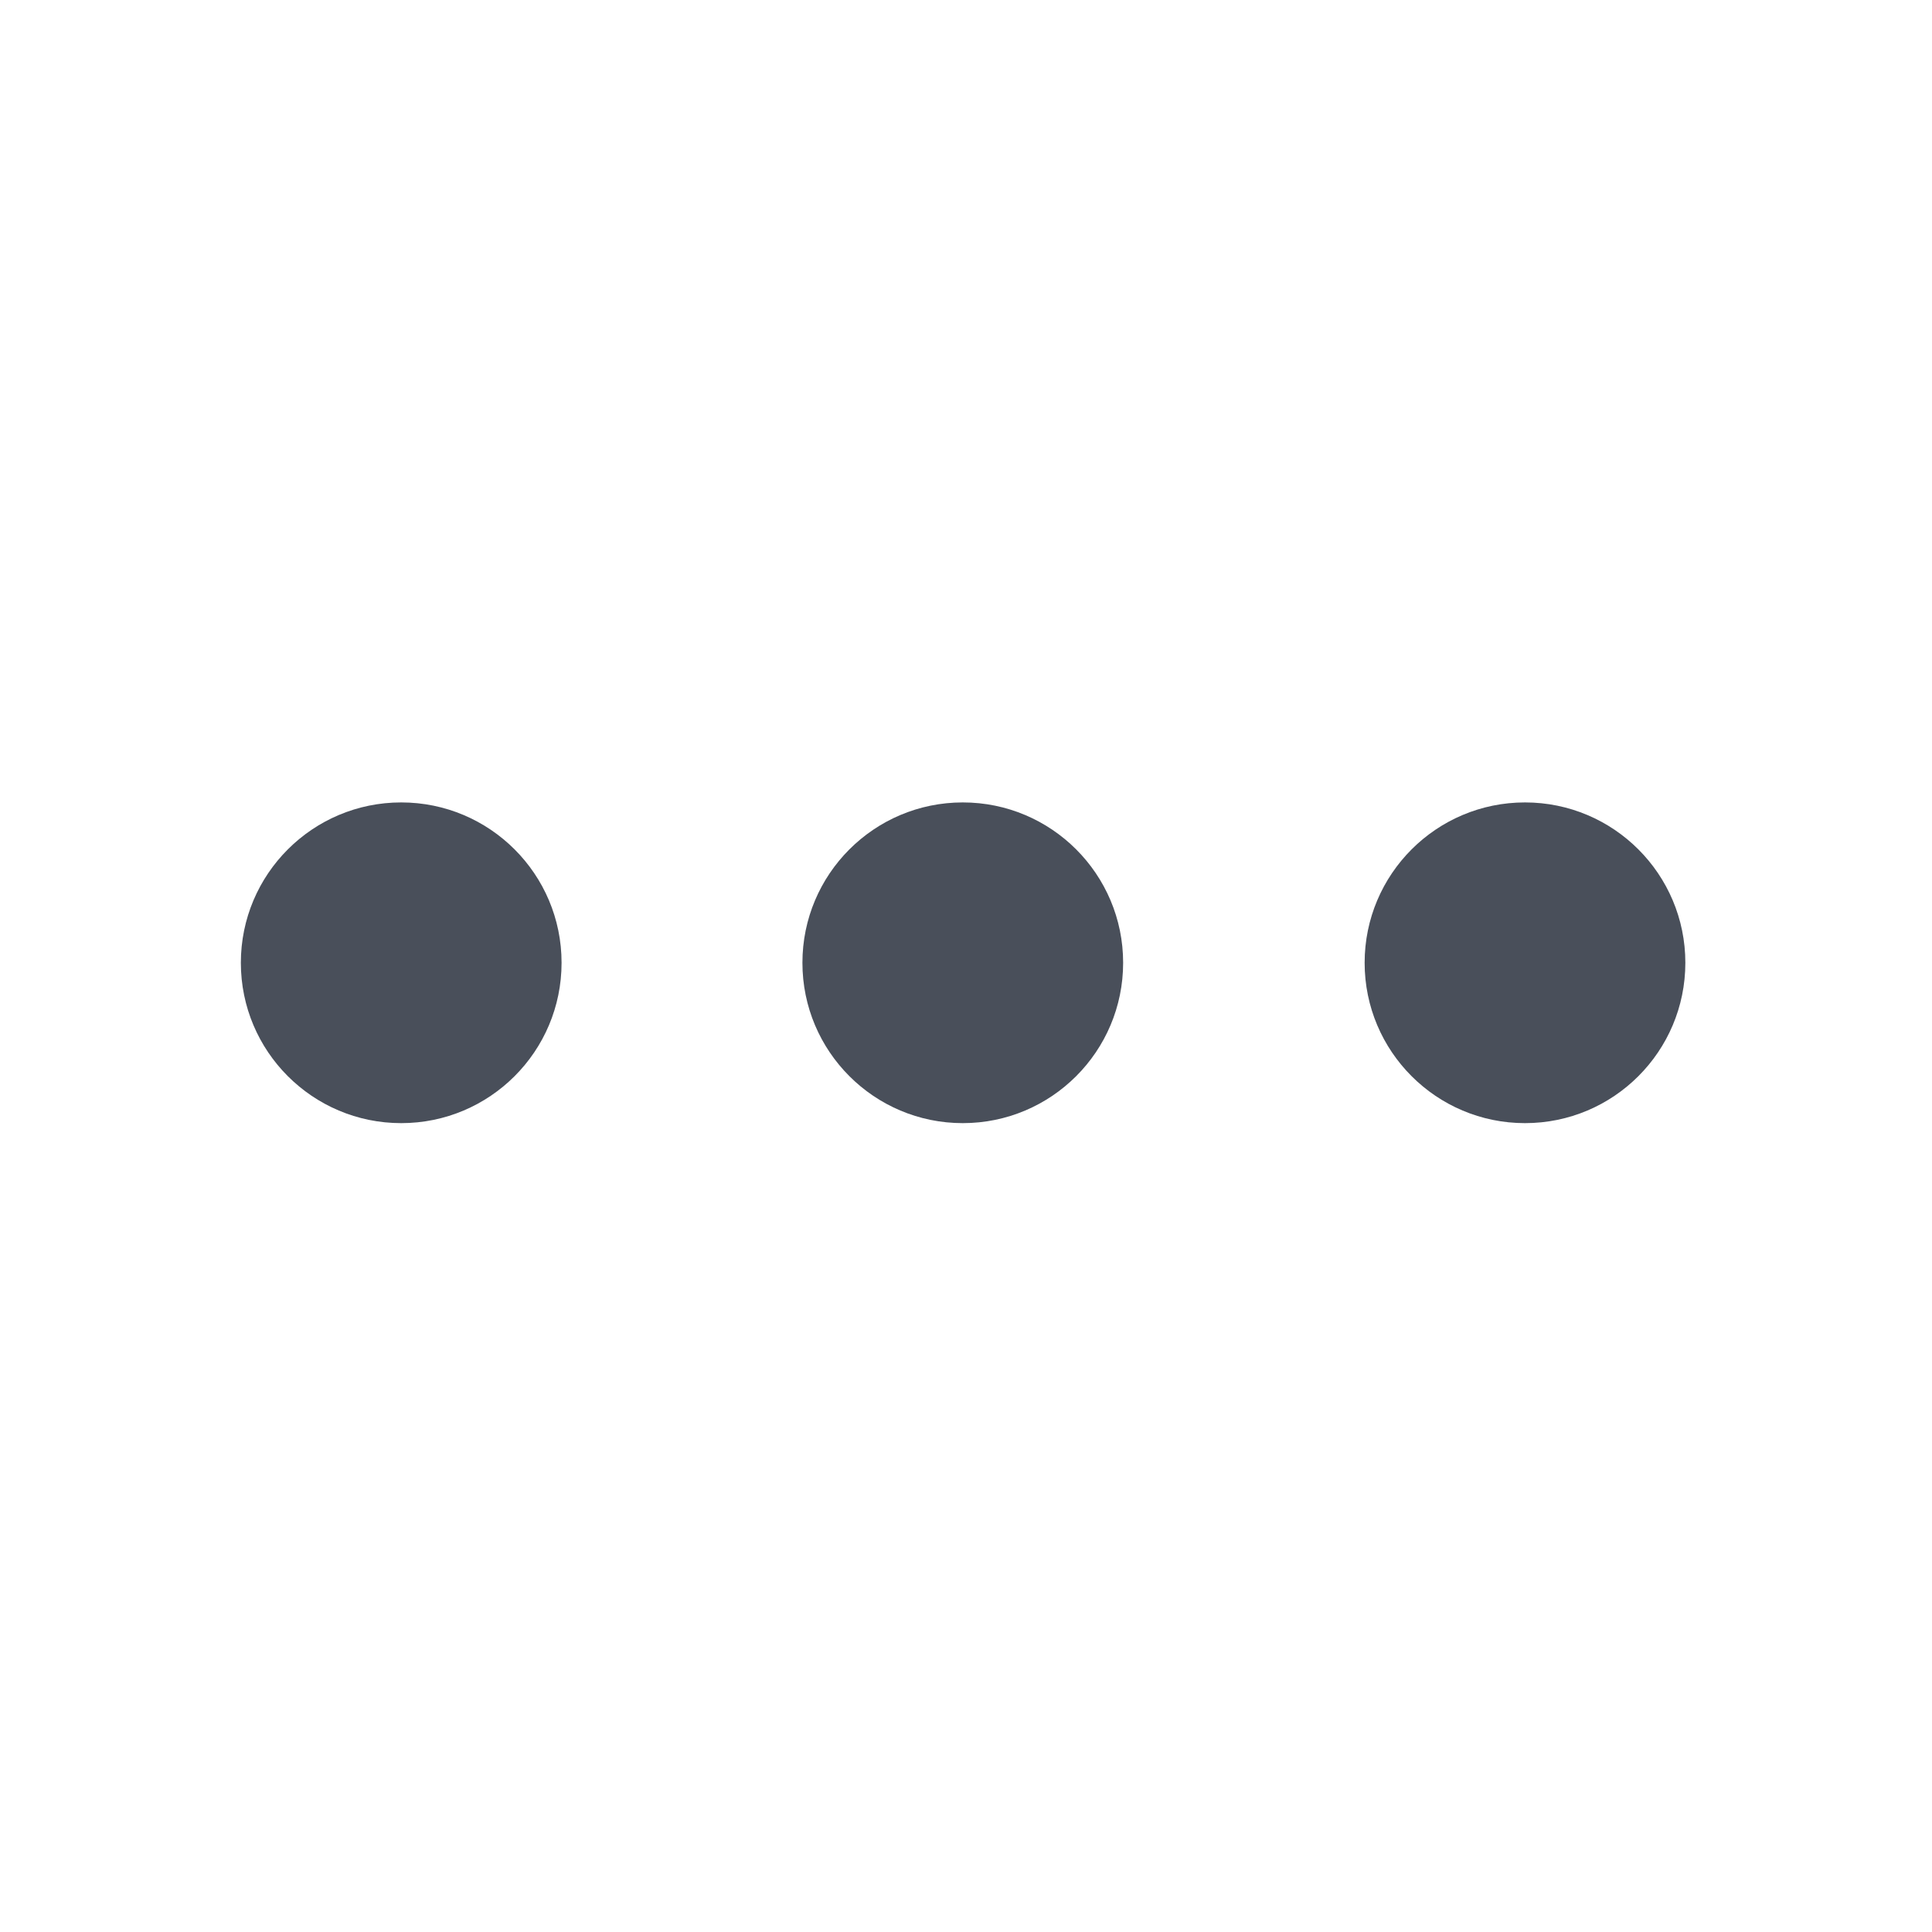 <?xml version="1.0" encoding="utf-8"?>
<svg xmlns="http://www.w3.org/2000/svg" fill="none" height="100%" overflow="visible" preserveAspectRatio="none" style="display: block;" viewBox="0 0 3 3" width="100%">
<g id="vuesax/linear/more">
<g id="more">
<circle cx="0.623" cy="1.495" fill="#494F5A" id="Ellipse 14" r="0.249" transform="rotate(90 0.623 1.495)"/>
<circle cx="2.368" cy="1.495" fill="#494F5A" id="Ellipse 12" r="0.249" transform="rotate(90 2.368 1.495)"/>
<circle cx="1.495" cy="1.495" fill="#494F5A" id="Ellipse 13" r="0.249" transform="rotate(90 1.495 1.495)"/>
<path d="M2.841 0.149V2.841H0.149V0.149H2.841Z" id="Vector" opacity="0" stroke="#494F5A" stroke-width="0.299"/>
</g>
</g>
</svg>